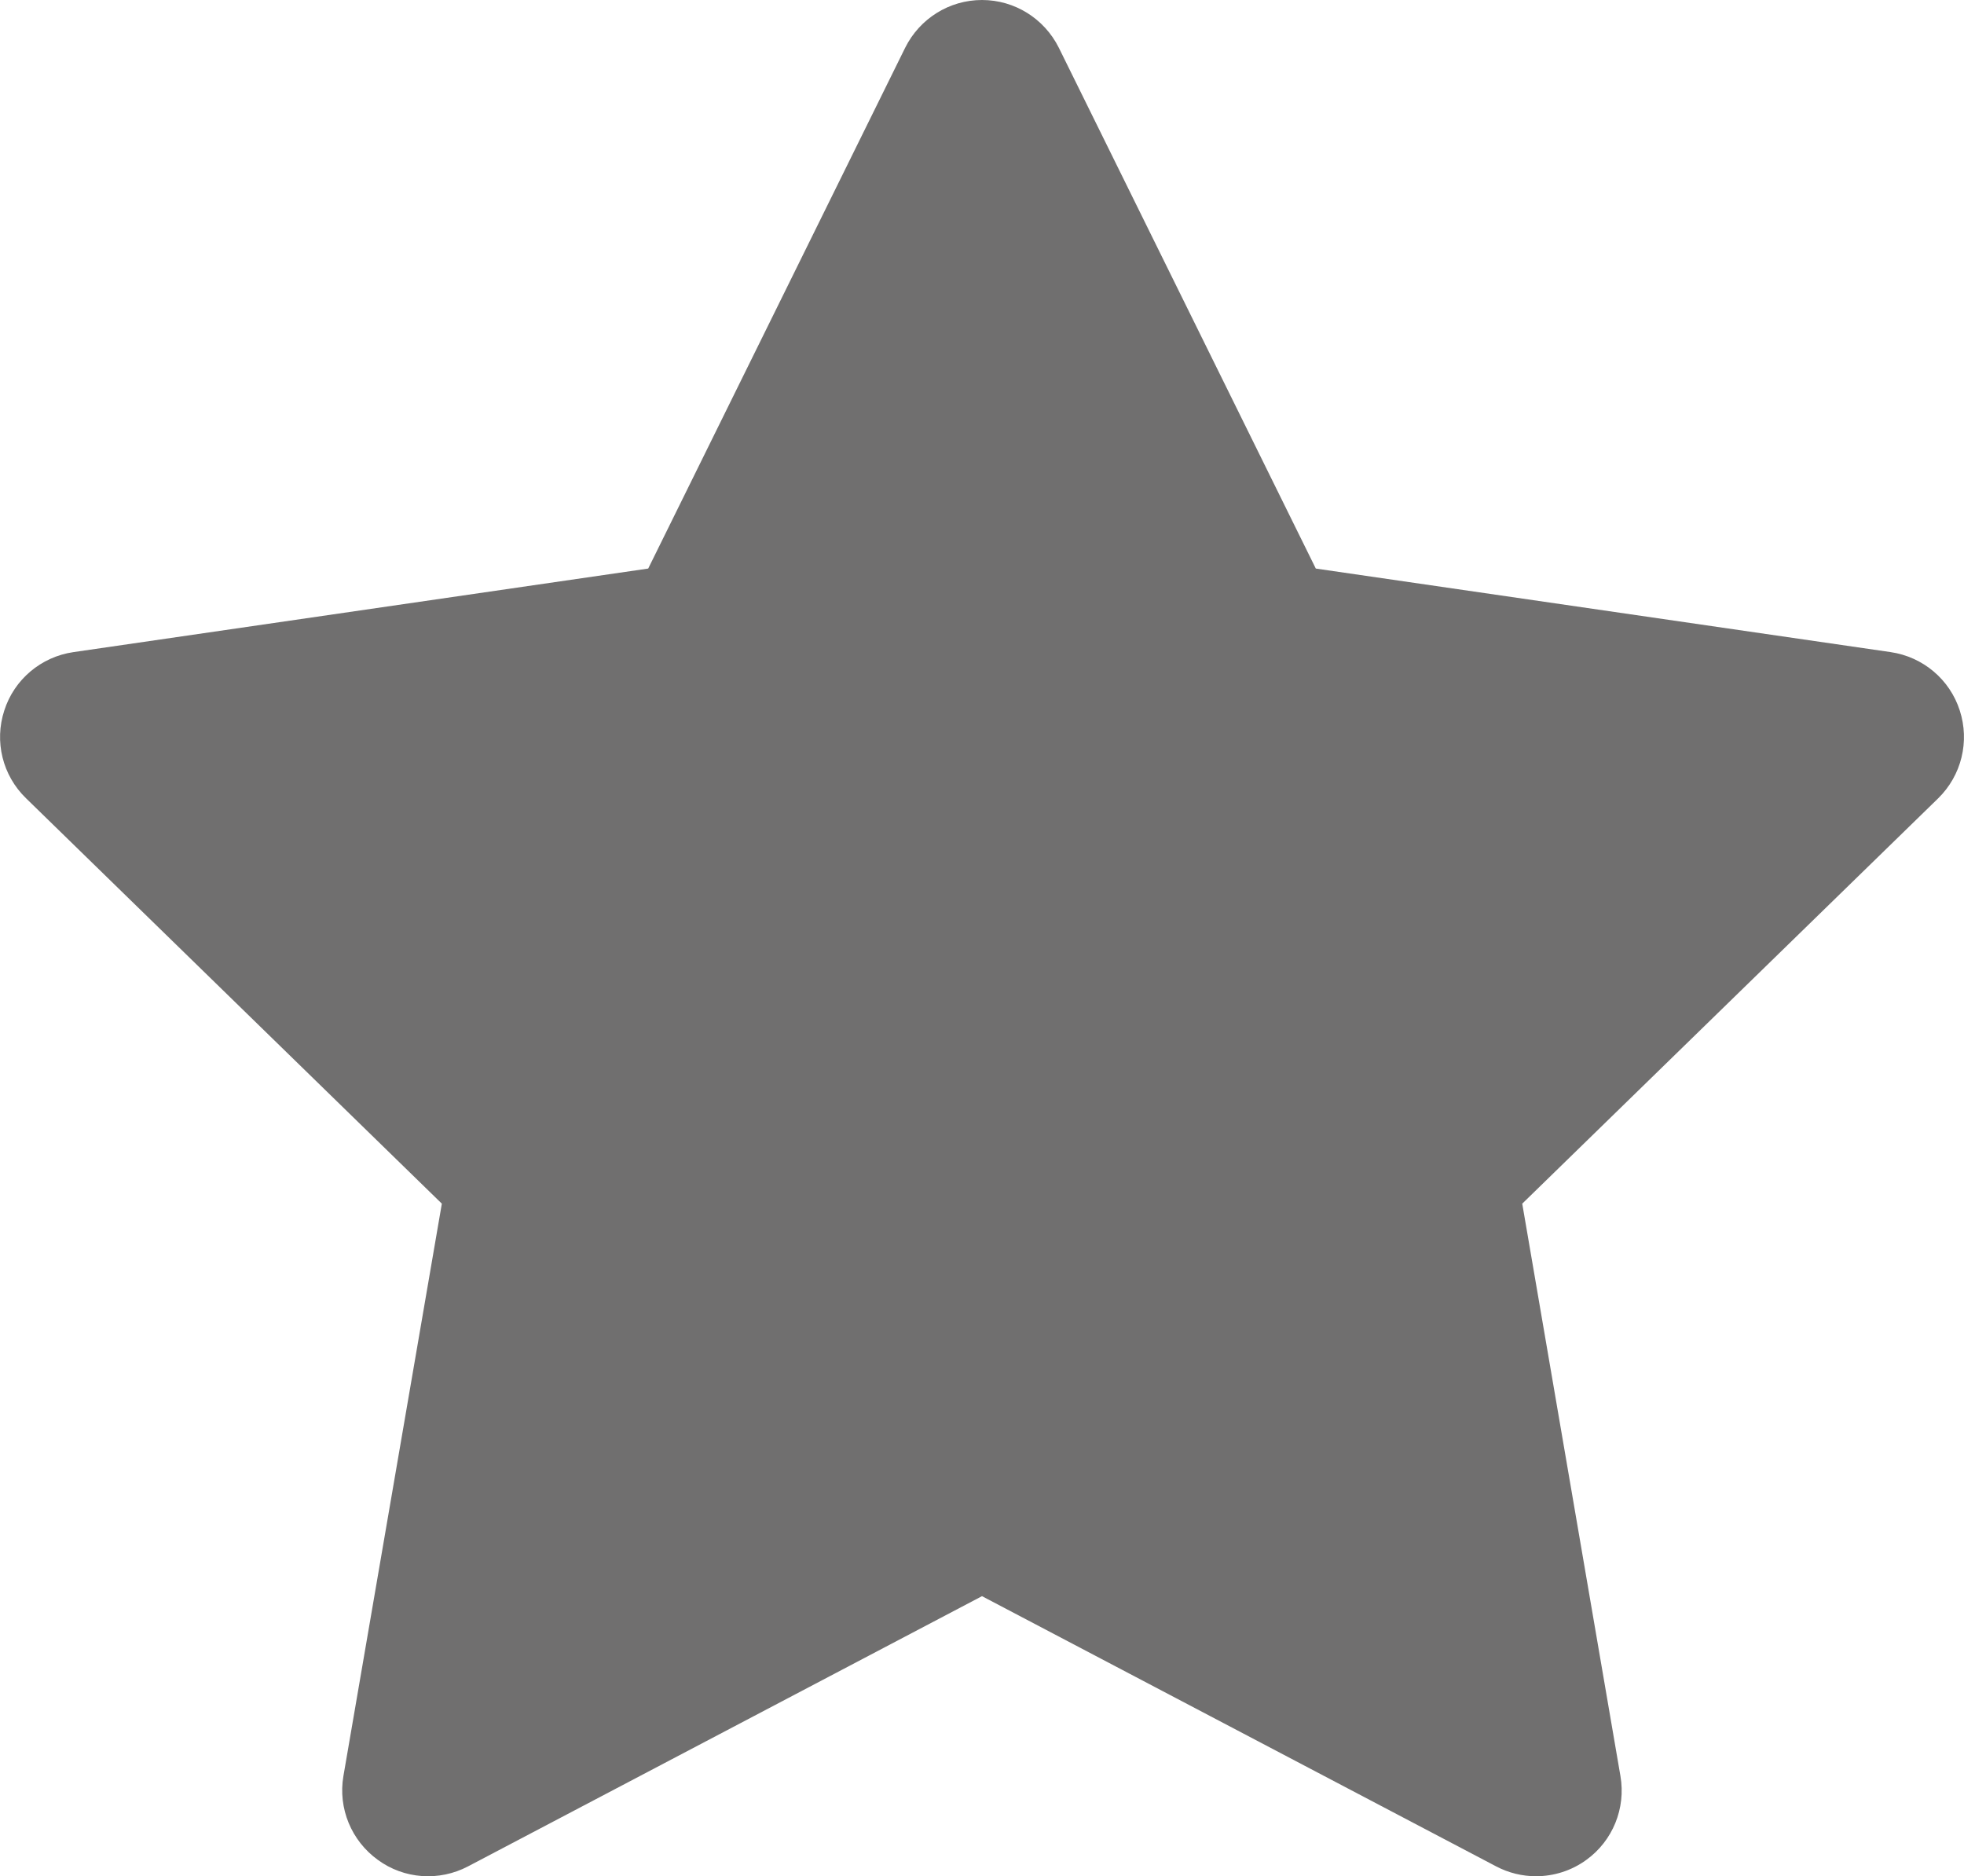 <?xml version="1.0" encoding="iso-8859-1"?>
<!-- Generator: Adobe Illustrator 15.0.0, SVG Export Plug-In . SVG Version: 6.00 Build 0)  -->
<!DOCTYPE svg PUBLIC "-//W3C//DTD SVG 1.1//EN" "http://www.w3.org/Graphics/SVG/1.1/DTD/svg11.dtd">
<svg version="1.1" xmlns="http://www.w3.org/2000/svg" xmlns:xlink="http://www.w3.org/1999/xlink" x="0px" y="0px"
	 width="43.352px" height="41.415px" viewBox="0 0 43.352 41.415" style="enable-background:new 0 0 43.352 41.415;"
	 xml:space="preserve">
<g id="_x33_4">
	<path style="fill:#706F6F;" d="M43.258,15.681c-0.22-0.684-0.813-1.183-1.527-1.287L29.044,12.55L23.372,1.054
		C23.05,0.409,22.396,0,21.676,0s-1.374,0.408-1.696,1.054L14.308,12.55l-12.69,1.845c-0.711,0.104-1.304,0.603-1.523,1.287
		c-0.224,0.686-0.039,1.435,0.479,1.938l9.179,8.949L7.58,39.205c-0.121,0.709,0.175,1.426,0.759,1.848
		c0.58,0.426,1.354,0.48,1.993,0.144l11.344-5.964l11.348,5.964c0.277,0.146,0.58,0.218,0.88,0.218c0.393,0,0.784-0.122,1.112-0.361
		c0.584-0.422,0.874-1.139,0.753-1.848l-2.168-12.637l9.183-8.949C43.297,17.116,43.481,16.367,43.258,15.681z"/>
</g>
<g id="Layer_1">
</g>
</svg>
